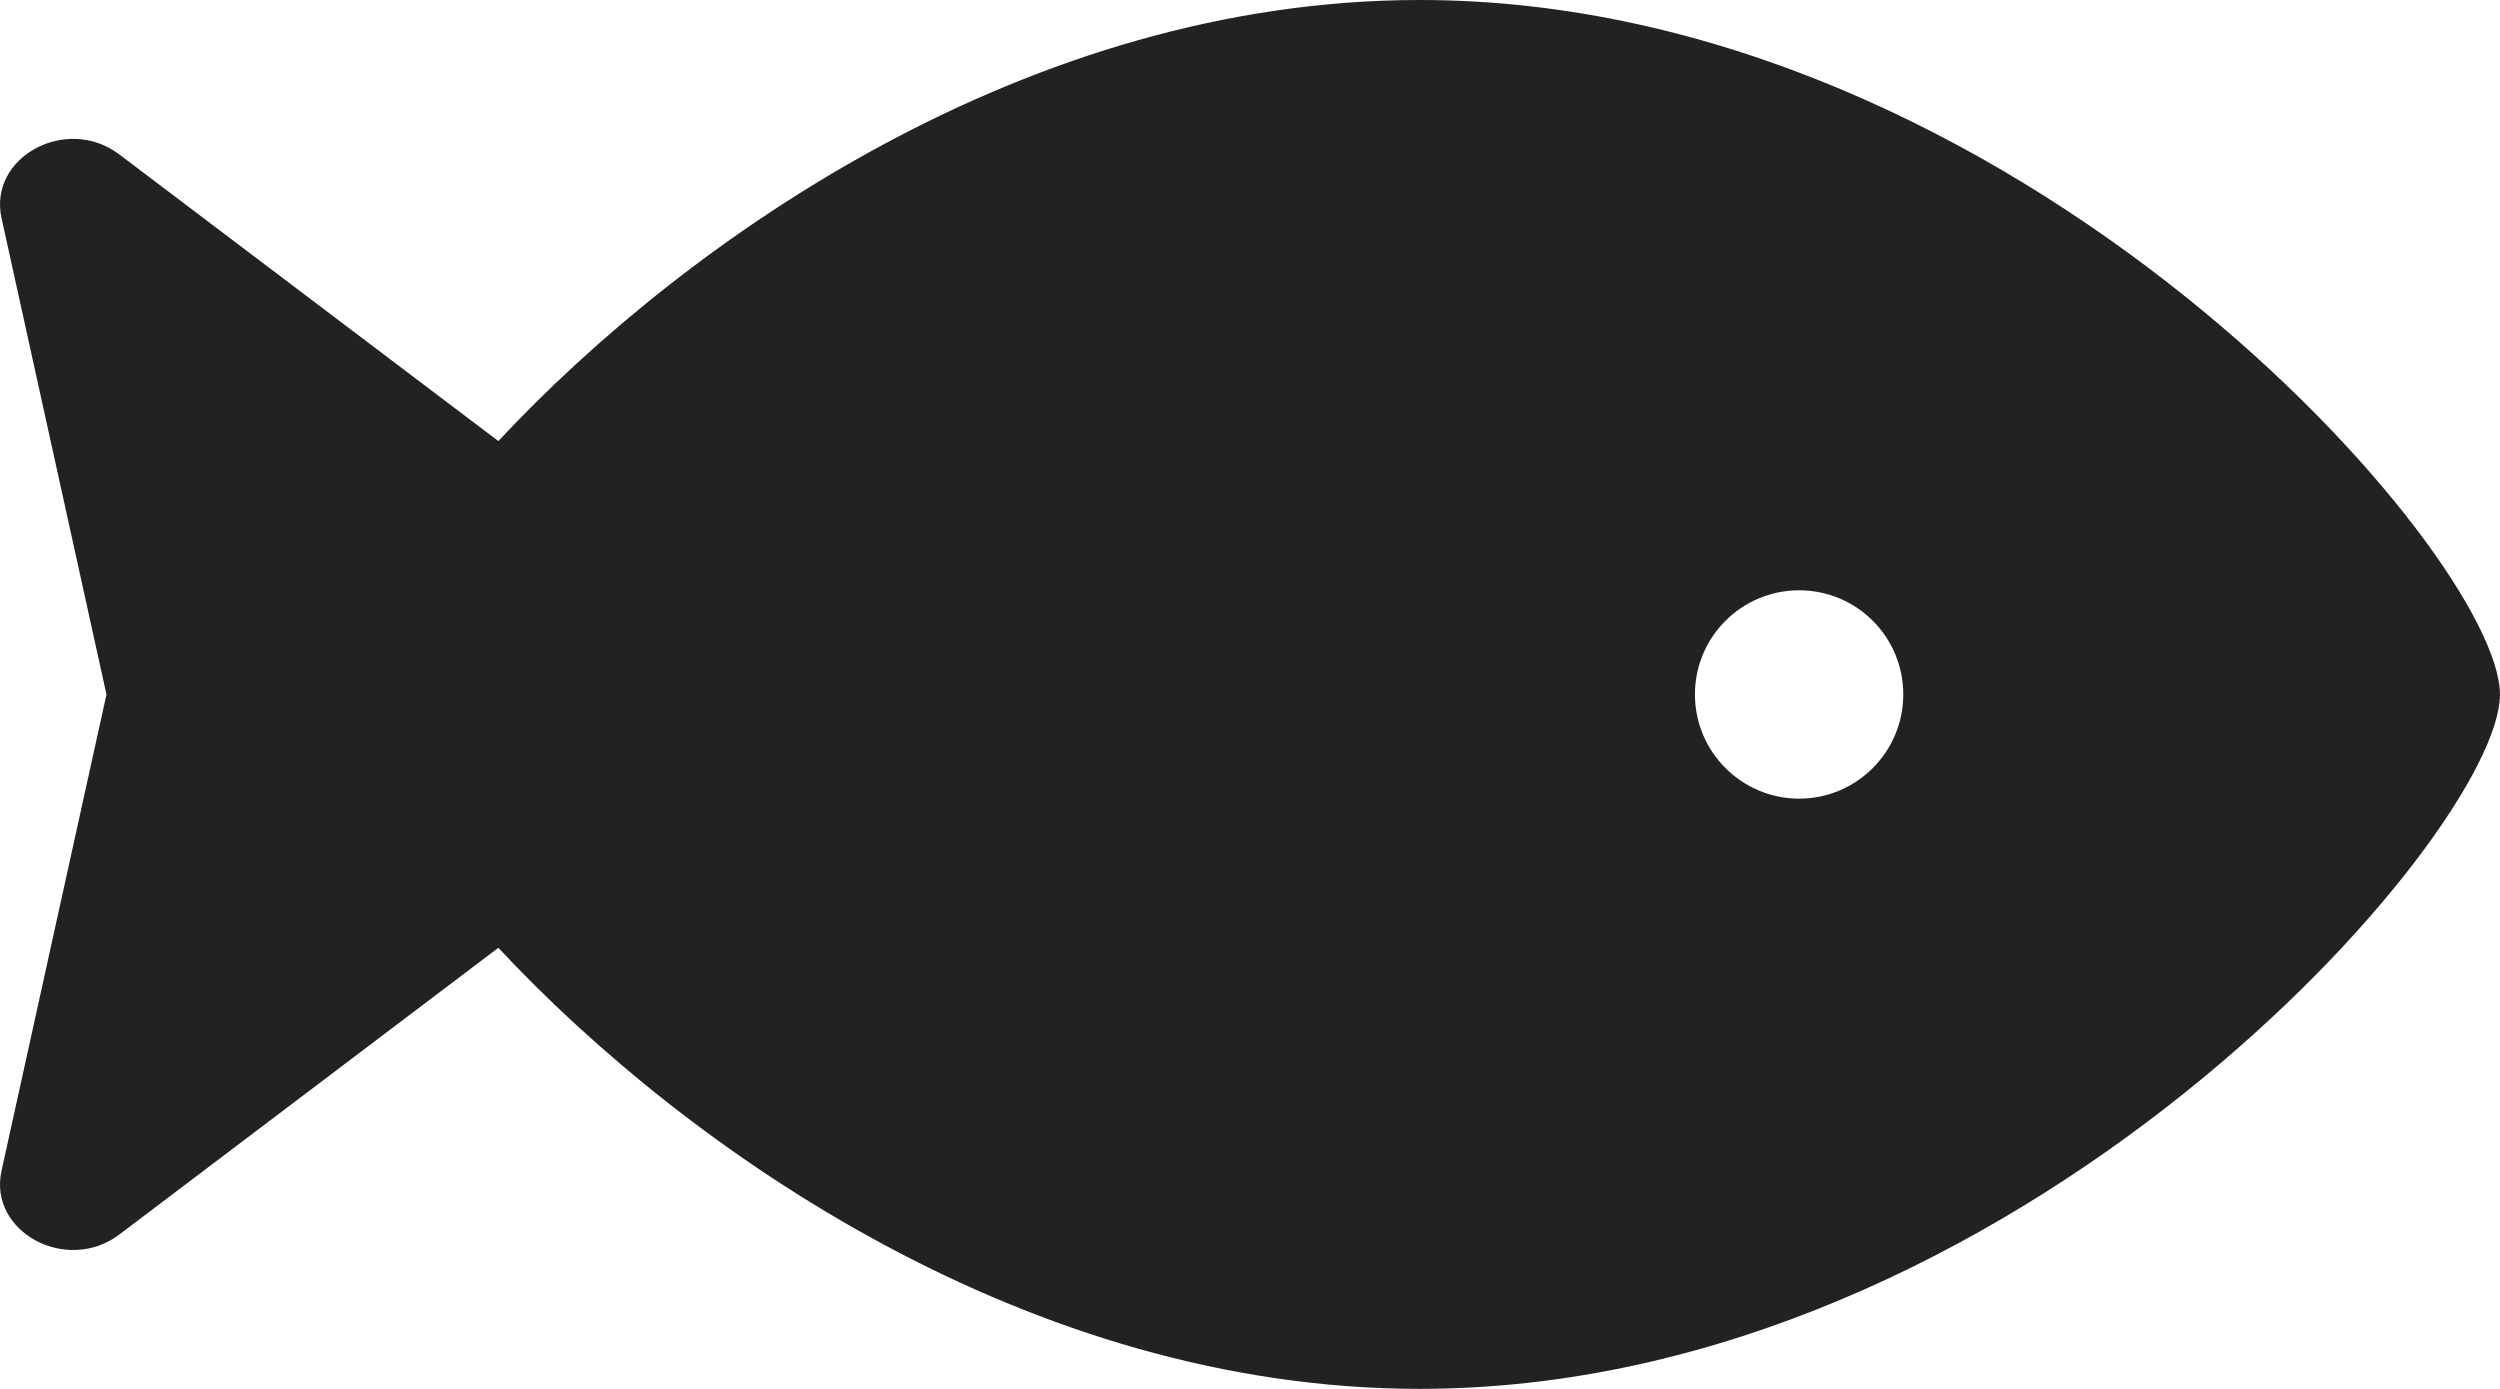 <svg xml:space="preserve" style="enable-background:new 0 0 51.024 28.346;" viewBox="0 0 51.024 28.346" y="0px" x="0px" xmlns:xlink="http://www.w3.org/1999/xlink" xmlns="http://www.w3.org/2000/svg" id="Ebene_1" version="1.0">
<style type="text/css">
	.st0{fill:none;}
	.st1{fill:#222221;}
</style>
<g>
	<rect height="28.346" width="51.024" class="st0"></rect>
	<g>
		<g>
			<g>
				<g>
					<g>
						<g>
							<g>
								<path d="M36.719,16.3c-1.172,0-2.126-0.954-2.126-2.126c0-1.176,0.954-2.126,2.126-2.126
									c1.176,0,2.126,0.95,2.126,2.126C38.845,15.346,37.893,16.3,36.719,16.3 M28.975,0c-7.97,0-14.93,4.852-18.804,9.002
									l-7.736-5.85C1.361,2.338-0.243,3.204,0.031,4.45l2.142,9.724l-2.142,9.722c-0.274,1.246,1.33,2.112,2.404,1.3l7.736-5.852
									c3.874,4.15,10.834,9.002,18.804,9.002c12.176,0,22.048-11.338,22.048-14.172C51.023,11.338,41.151,0,28.975,0" class="st1"></path>
							</g>
						</g>
					</g>
				</g>
			</g>
		</g>
	</g>
</g>
</svg>
